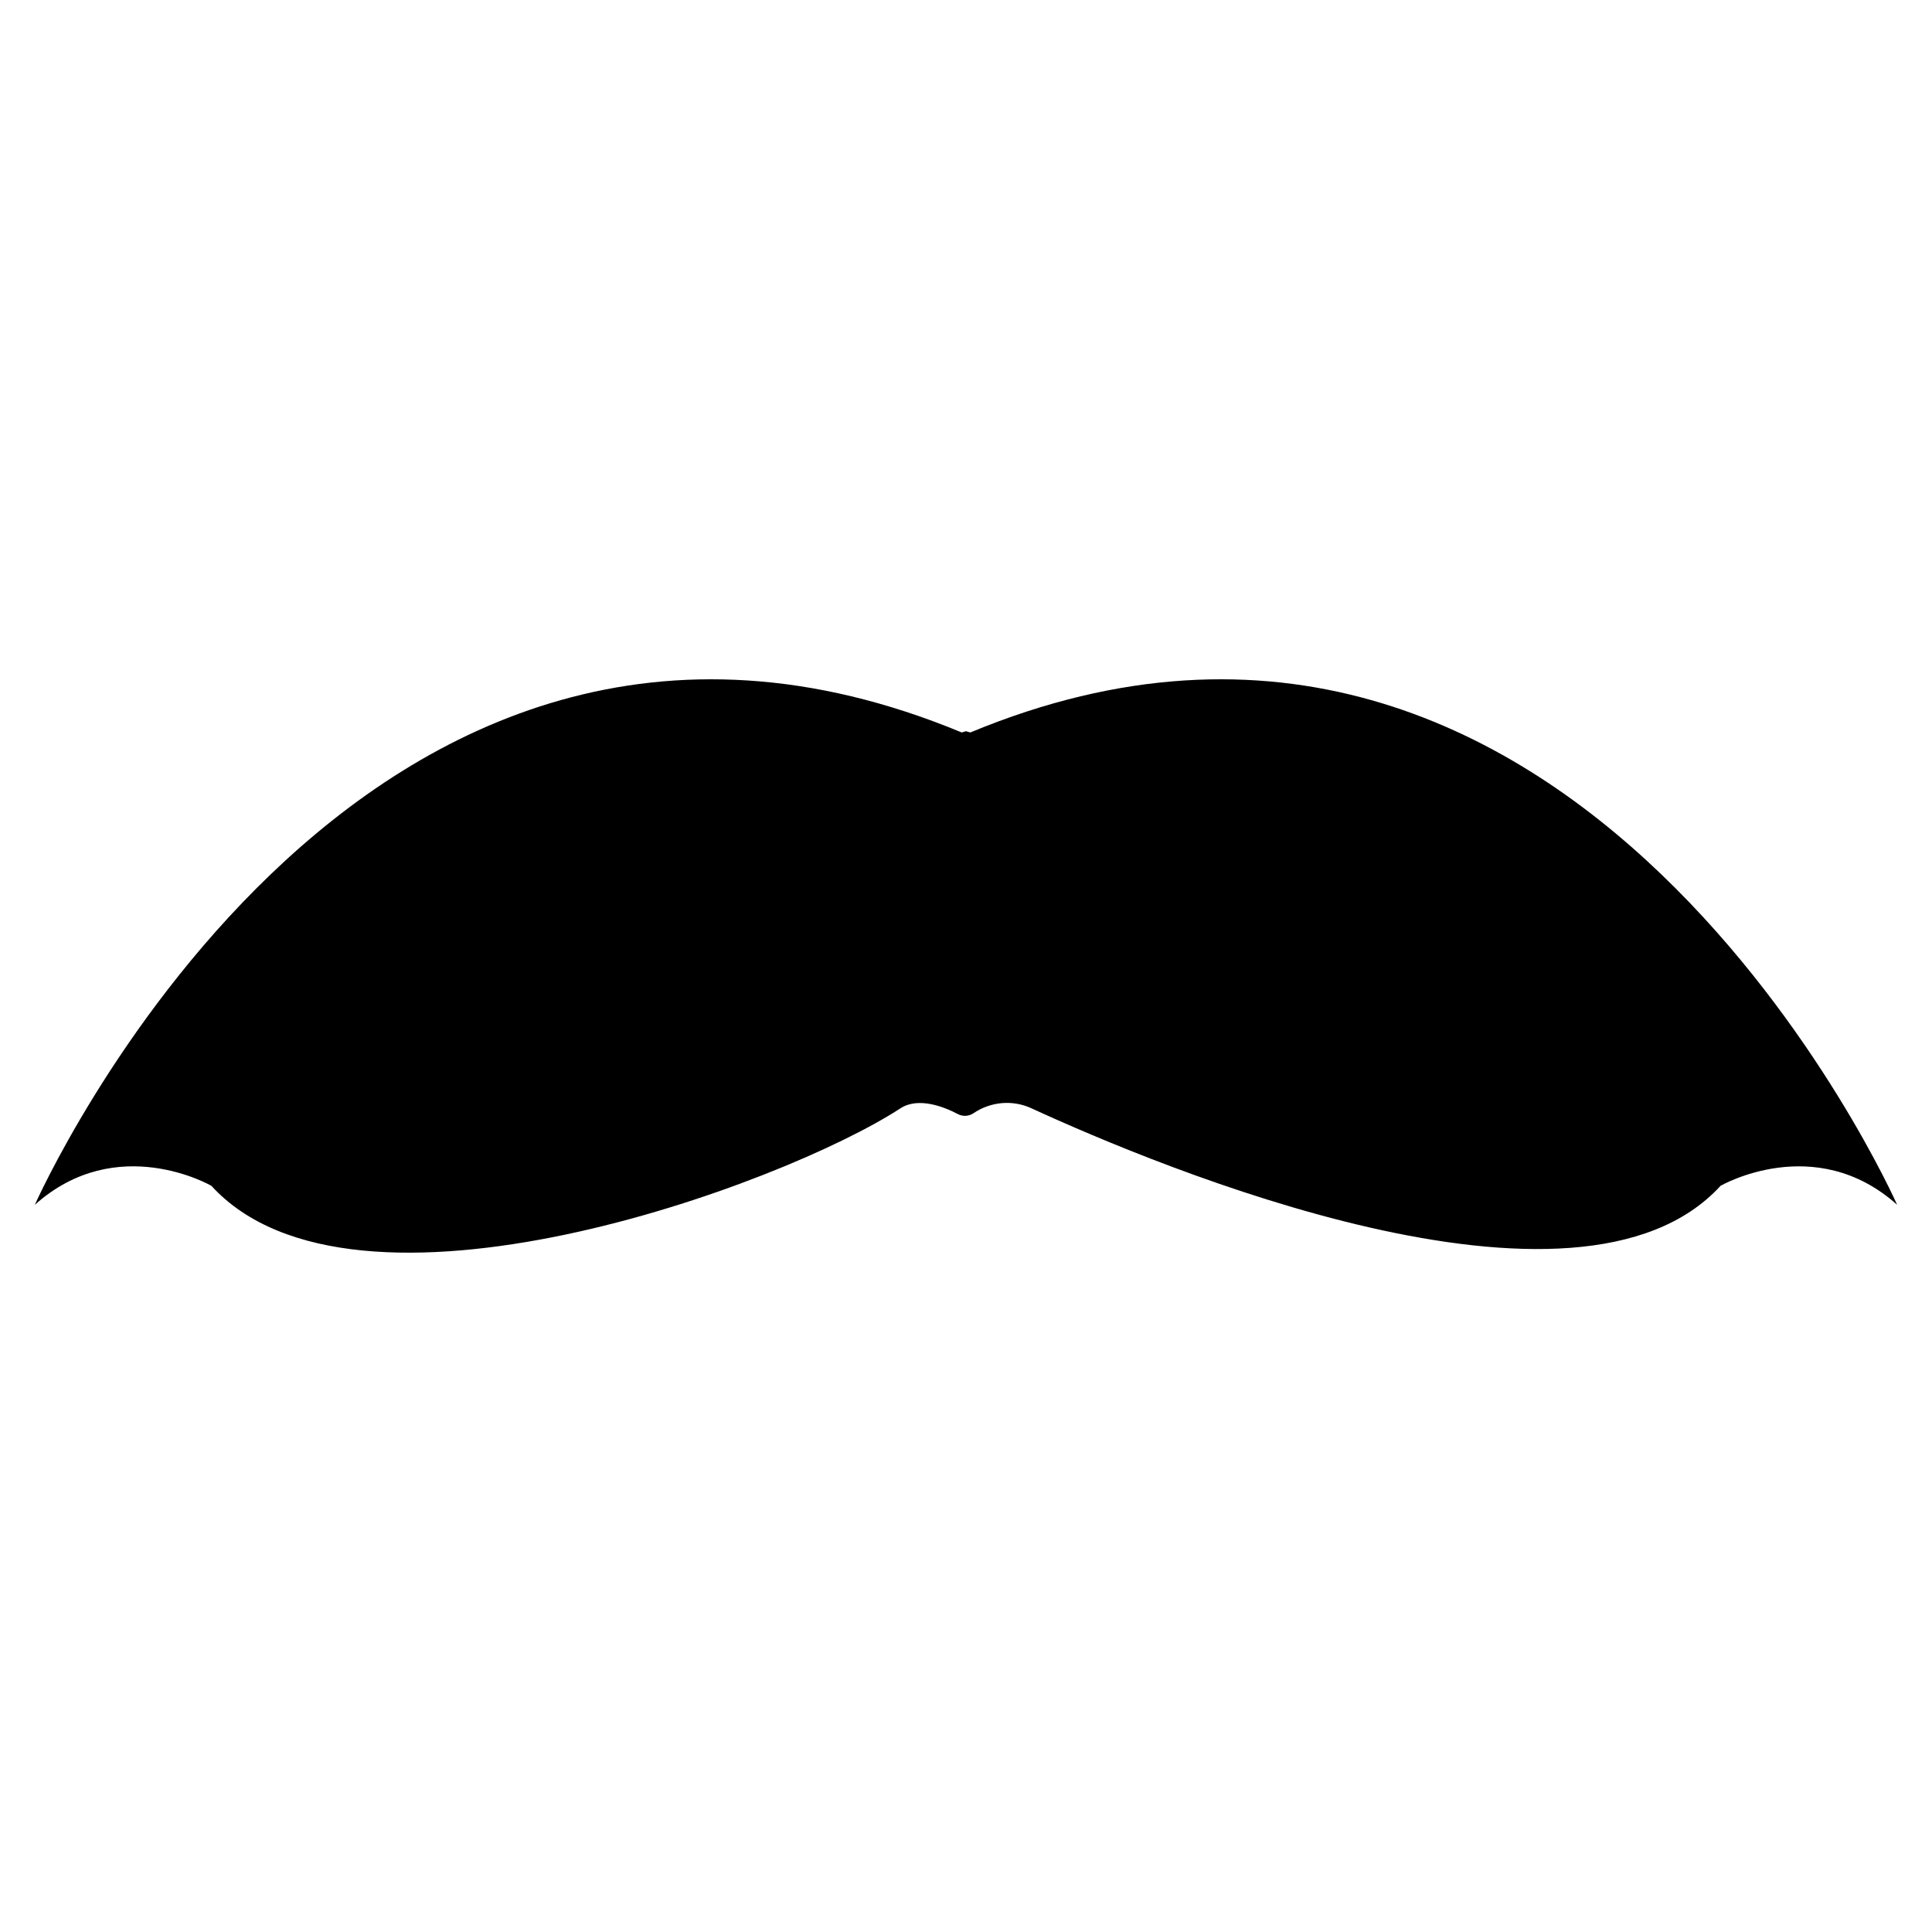 <?xml version="1.0" encoding="UTF-8"?>
<!-- Uploaded to: SVG Repo, www.svgrepo.com, Generator: SVG Repo Mixer Tools -->
<svg fill="#000000" width="800px" height="800px" version="1.1" viewBox="144 144 512 512" xmlns="http://www.w3.org/2000/svg">
 <path d="m401.14 338.11s-0.41-0.125-1.141-0.328c-0.73 0.207-1.141 0.328-1.141 0.328-160.74-66.719-245.62 125.17-245.62 125.17 21.789-19.496 46.781-5.027 46.781-5.027 37.918 41.445 151.26-0.094 182.62-20.543 4.738-3.094 11.641-0.359 15.195 1.531 1.316 0.699 2.93 0.605 4.152-0.227 4.492-3.043 10.301-3.641 15.359-1.305 33.508 15.414 144.7 61.988 182.62 20.543 0 0 24.996-14.457 46.793 5.027 0.012 0-84.875-191.89-245.61-125.17z"/>
</svg>